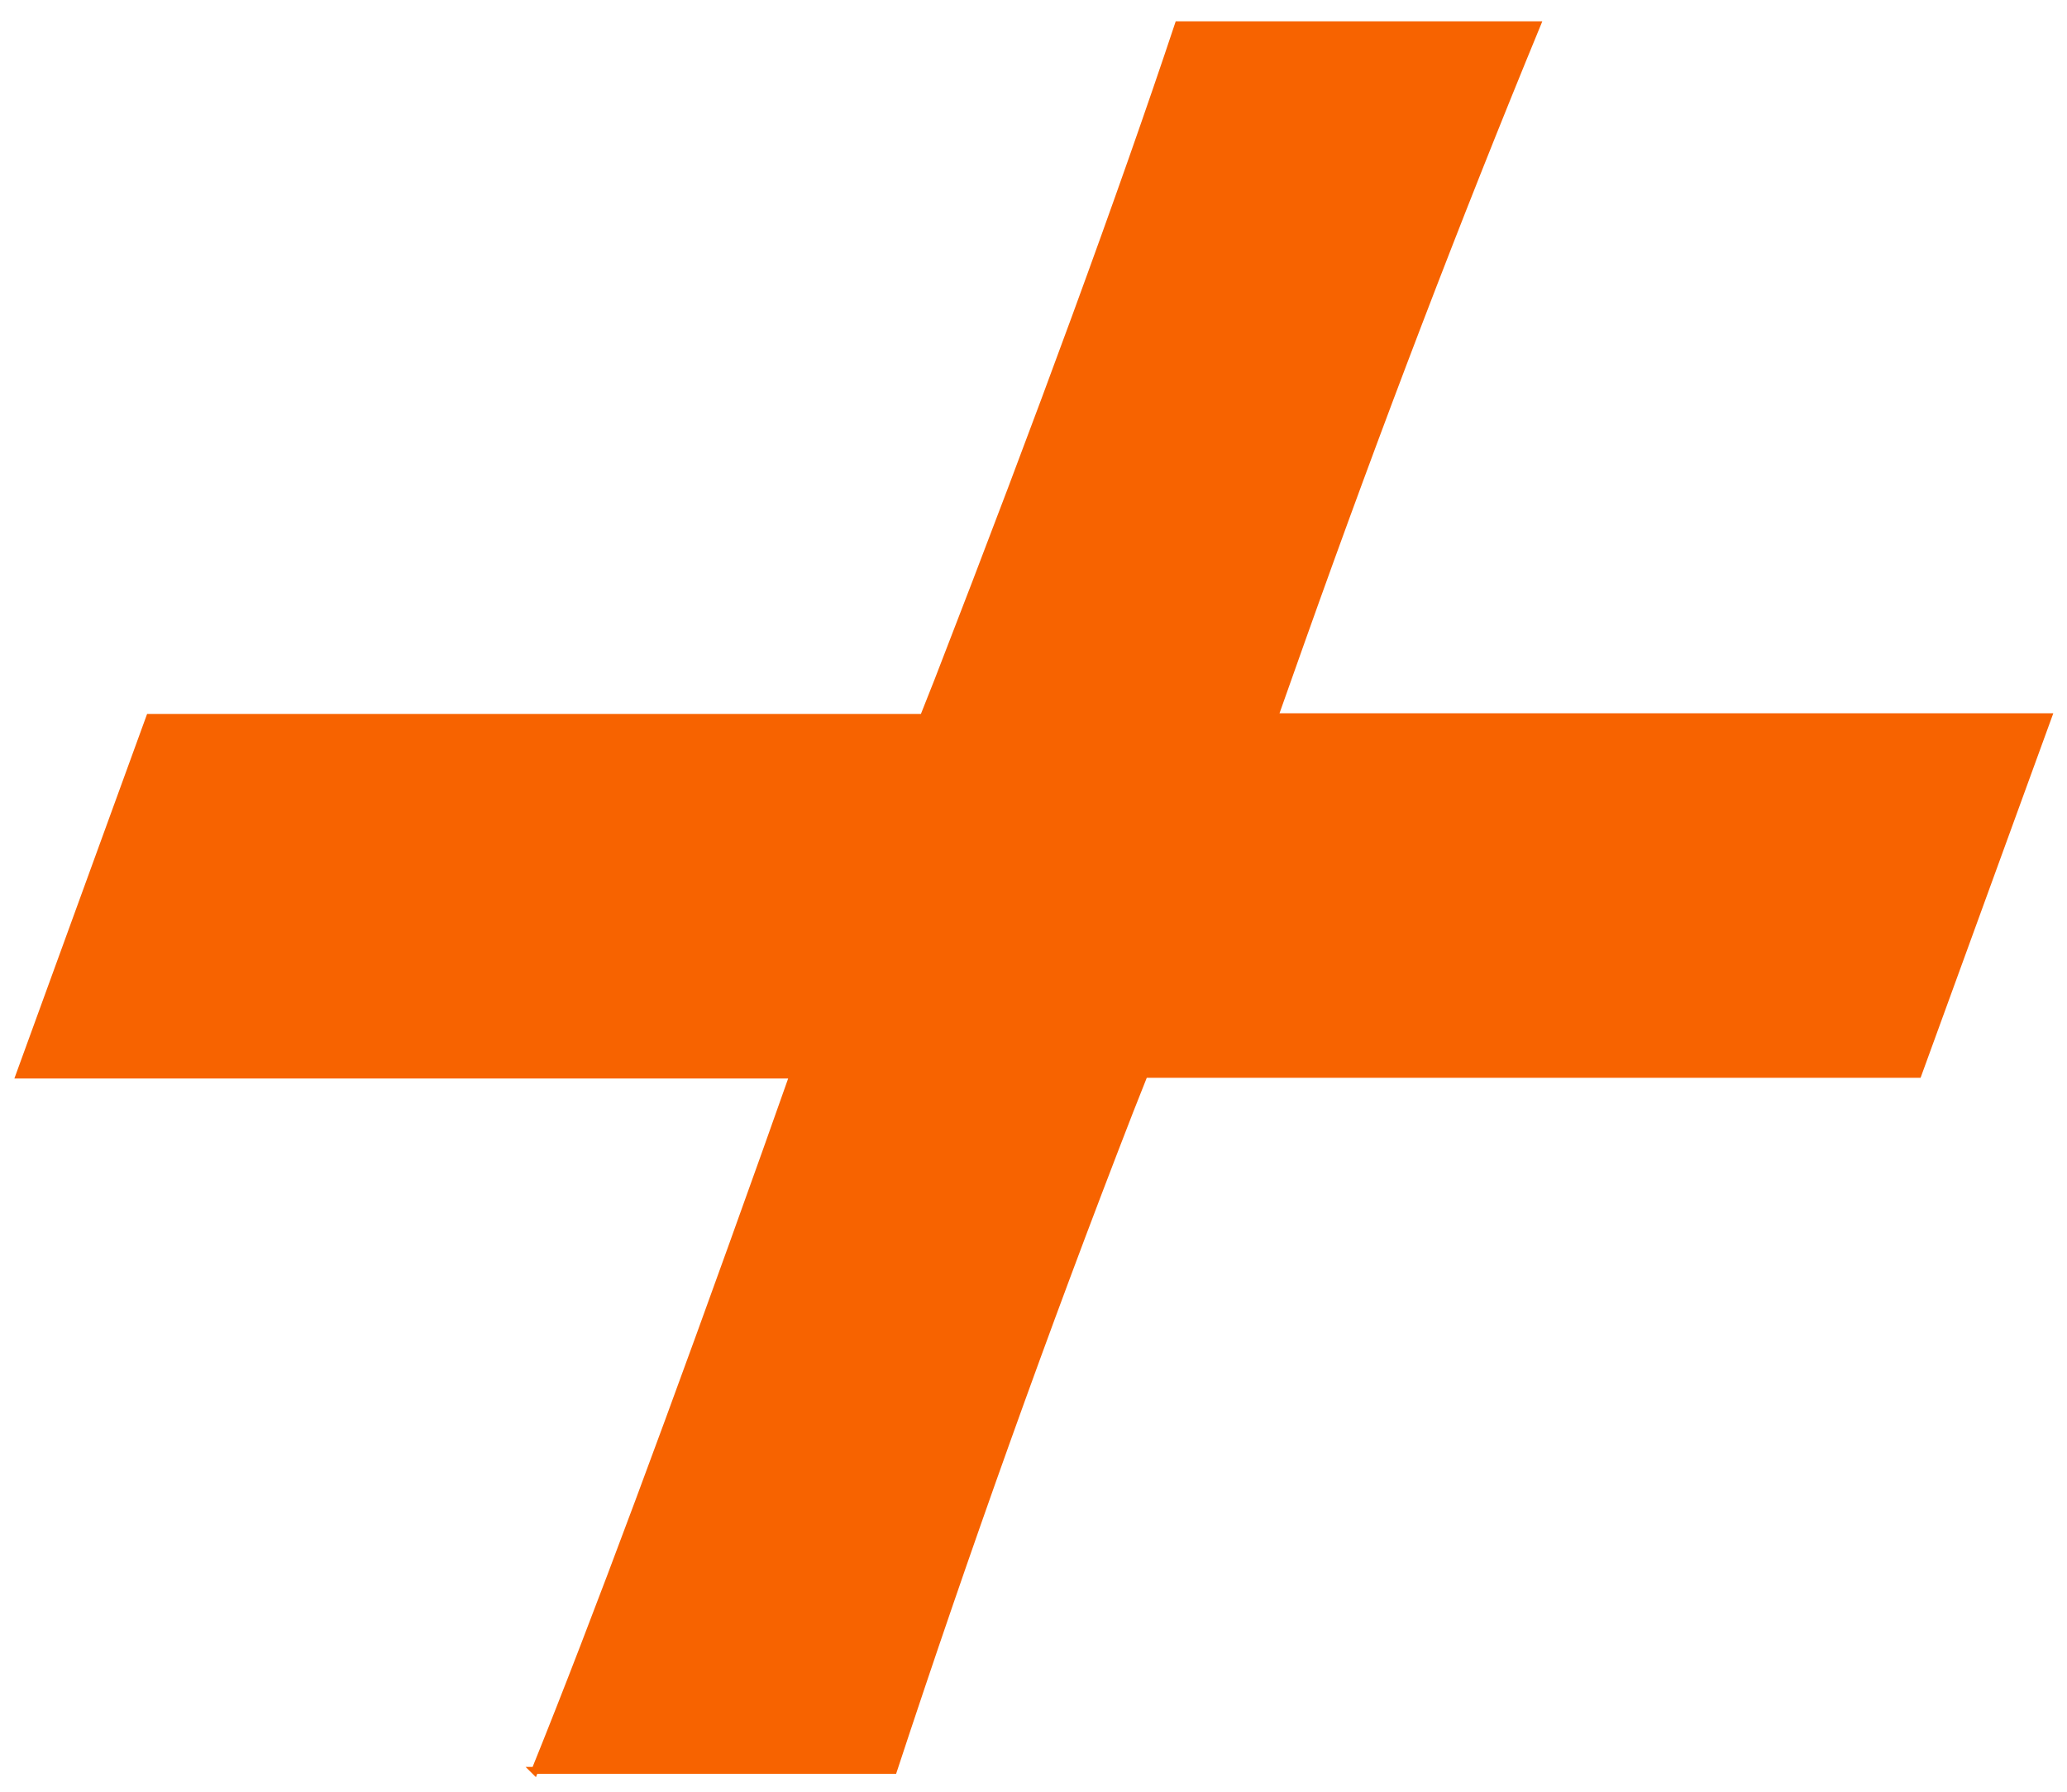 <svg xmlns="http://www.w3.org/2000/svg" viewBox="0 0 300 260"><defs><style>      .cls-1 {        fill: #f76300;        stroke: #f76300;        stroke-miterlimit: 10;      }    </style></defs><g><g id="Ebene_1"><path class="cls-1" d="M77.6,257c8.9-22,20.1-52.2,33.6-90l3.9-11H2.8l18.9-51.9h112.3l2.1-5.3c15.1-38.9,26.8-70.9,34.9-95.2h52.1c-11.5,27.9-23,57.9-34.2,89.4l-3.9,11h112.3l-18.9,51.9h-112.3l-2.1,5.3c-12.4,31.9-23.9,64.1-34.3,95.7h-52.2Z"></path></g></g></svg>